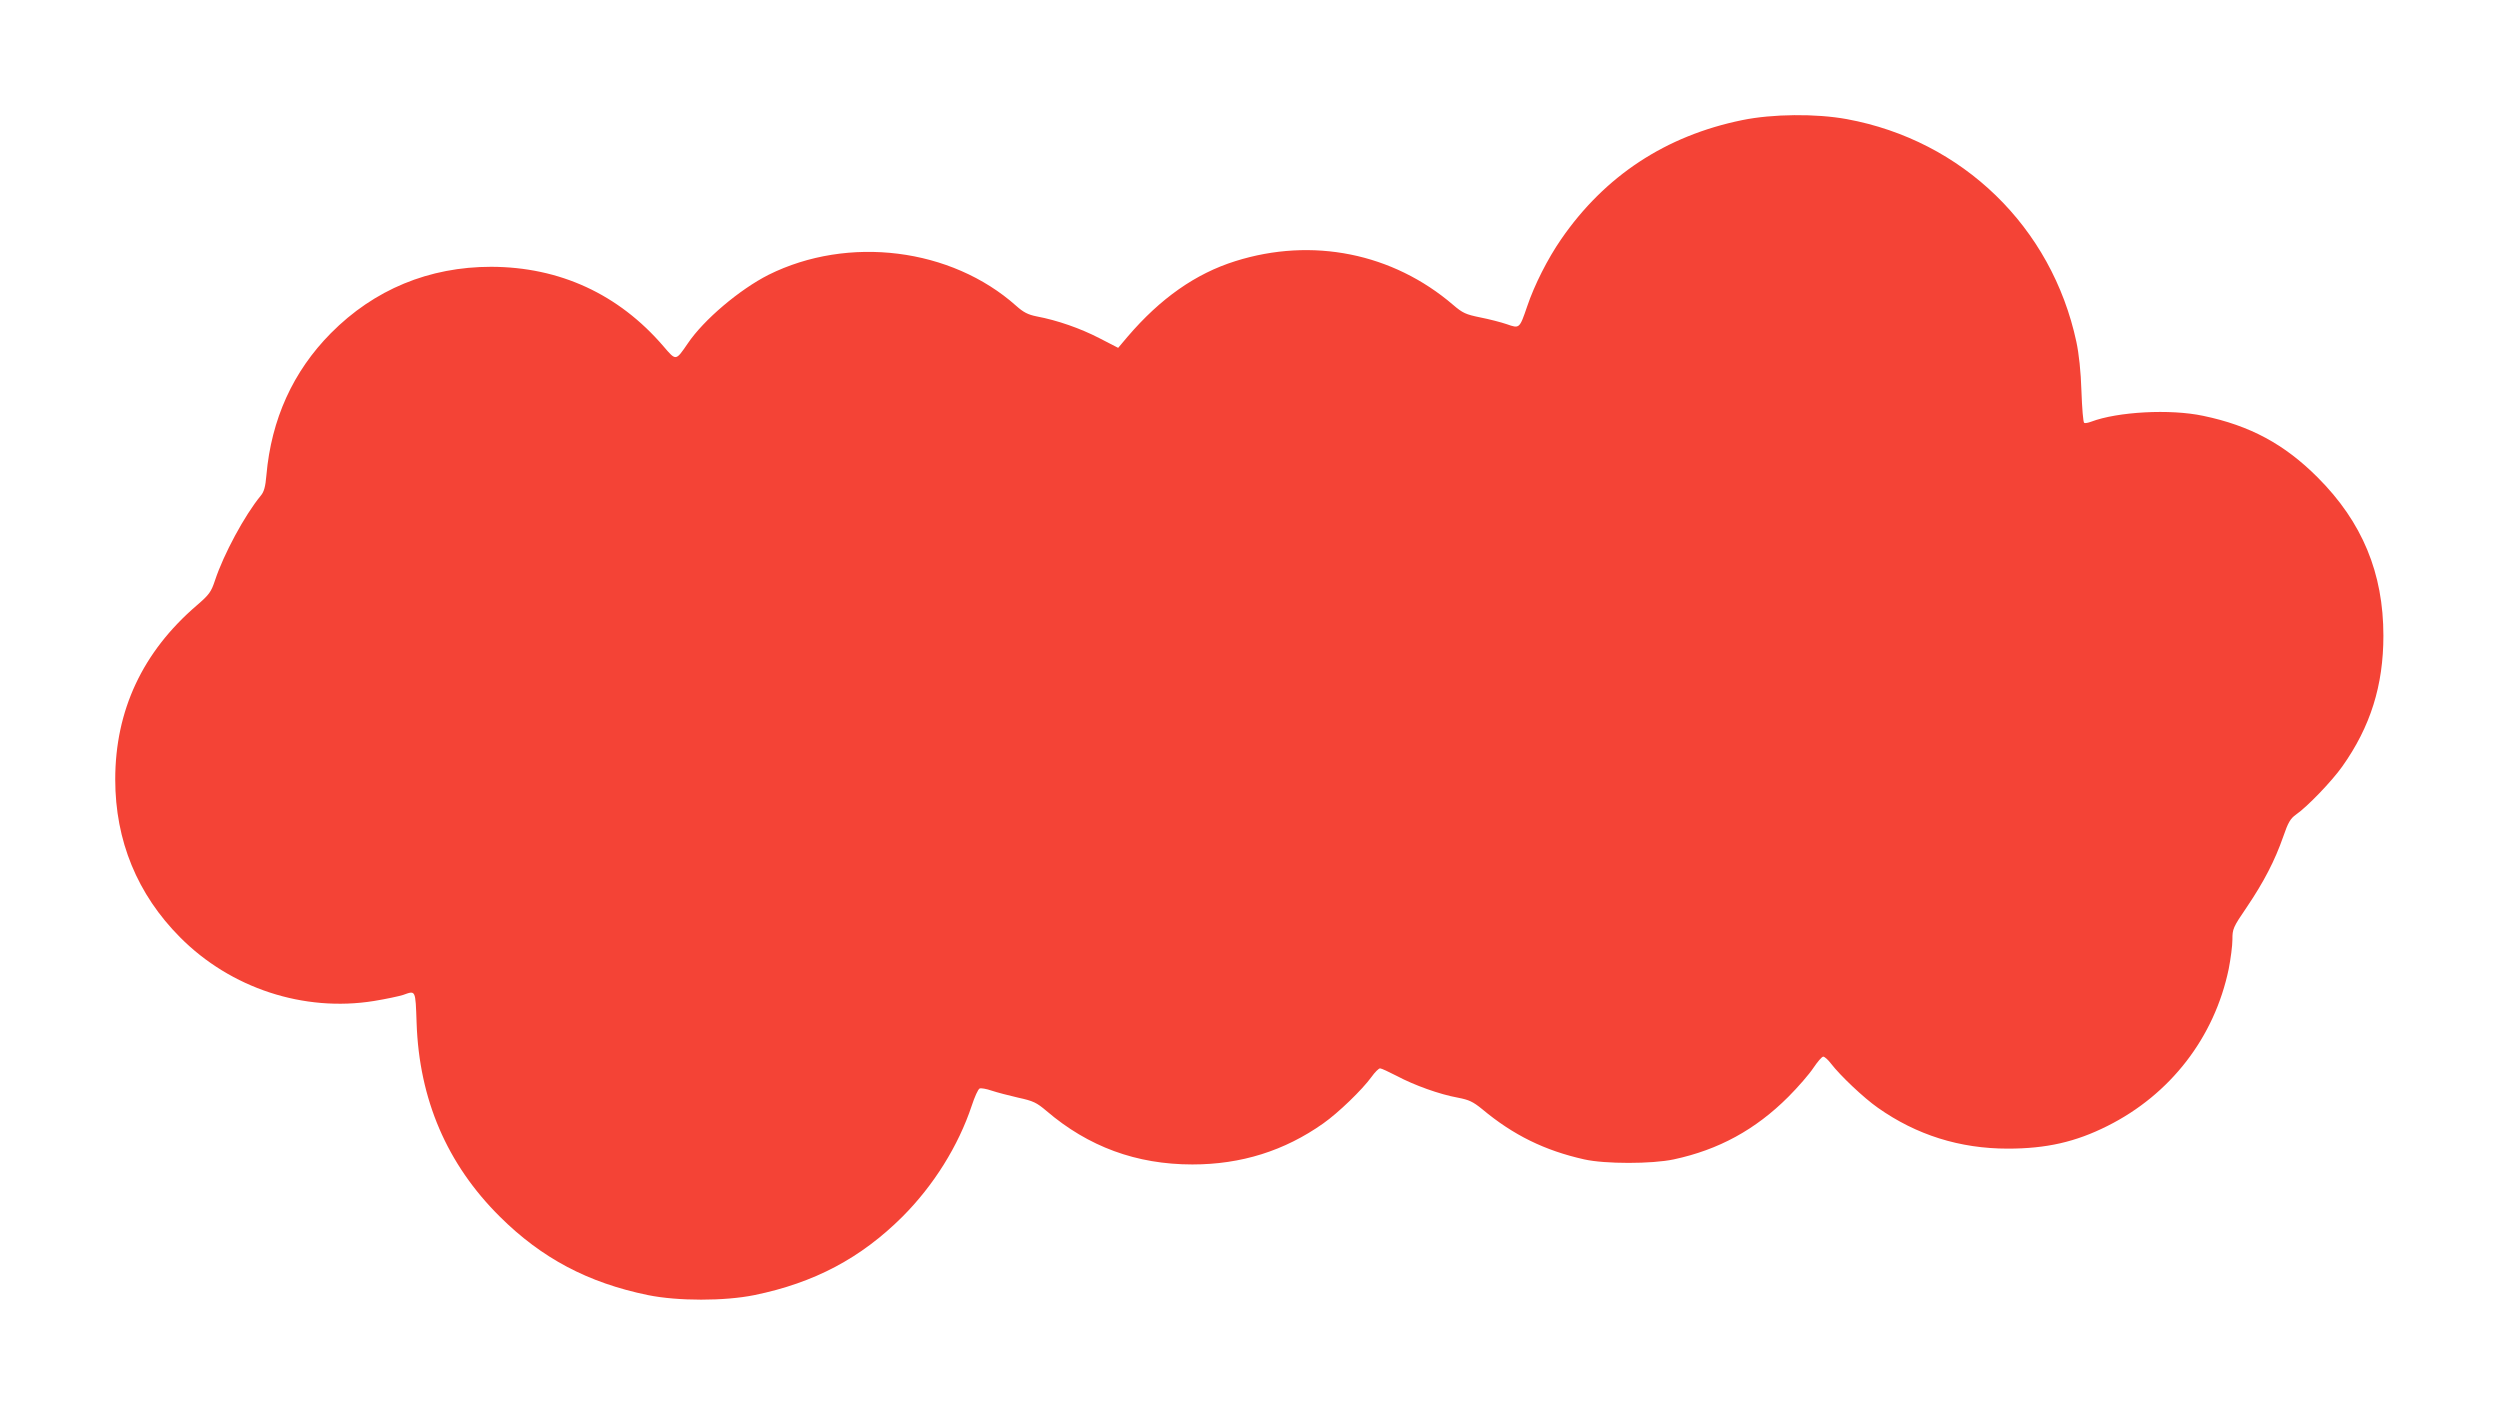 <?xml version="1.0" standalone="no"?>
<!DOCTYPE svg PUBLIC "-//W3C//DTD SVG 20010904//EN"
 "http://www.w3.org/TR/2001/REC-SVG-20010904/DTD/svg10.dtd">
<svg version="1.0" xmlns="http://www.w3.org/2000/svg"
 width="1280pt" height="725pt" viewBox="0 0 1280 725"
 preserveAspectRatio="xMidYMid meet">
<g transform="translate(0,725) scale(0.1,-0.1)"
fill="#f44336" stroke="none">
<path d="M8920 6635 c-391 -80 -703 -285 -927 -610 -69 -100 -137 -234 -174
-344 -39 -114 -39 -114 -104 -91 -29 10 -91 26 -137 35 -73 15 -89 22 -138 64
-309 265 -721 348 -1115 224 -204 -64 -384 -191 -551 -386 l-49 -58 -97 50
c-97 50 -214 91 -320 111 -45 9 -68 21 -105 54 -333 297 -860 362 -1268 159
-148 -75 -332 -230 -414 -352 -62 -90 -59 -90 -125 -13 -229 266 -530 405
-881 406 -318 0 -599 -116 -821 -340 -194 -196 -305 -441 -330 -727 -5 -59
-12 -85 -29 -105 -83 -101 -190 -300 -234 -433 -20 -60 -29 -73 -94 -129 -277
-238 -417 -537 -417 -891 0 -313 113 -588 332 -808 259 -261 634 -384 993
-326 61 10 127 24 149 31 65 23 63 29 69 -143 13 -391 155 -723 426 -992 214
-213 452 -339 759 -402 152 -31 392 -31 544 0 308 63 546 190 758 401 161 161
287 364 355 568 15 46 33 86 41 89 7 3 35 -2 61 -11 27 -9 88 -25 136 -36 78
-17 94 -25 145 -68 214 -183 460 -274 747 -274 250 0 472 70 670 210 78 55
199 172 247 238 17 24 37 44 44 44 7 0 45 -18 86 -39 88 -47 218 -94 312 -111
57 -11 77 -20 125 -59 159 -133 321 -212 522 -257 106 -24 347 -24 459 0 229
49 418 152 586 320 50 50 108 117 129 149 21 31 43 57 50 57 7 0 25 -16 40
-36 47 -61 167 -175 240 -226 197 -139 419 -209 665 -209 197 0 347 34 510
116 322 161 548 453 621 804 10 51 19 119 19 151 0 54 3 62 74 166 87 129 143
237 186 360 25 73 37 93 65 113 57 39 184 171 237 246 145 204 211 416 211
670 0 321 -108 582 -337 811 -170 170 -346 265 -586 315 -169 36 -438 21 -573
-30 -16 -6 -32 -9 -36 -6 -5 2 -11 75 -14 162 -3 101 -13 192 -26 253 -126
588 -583 1031 -1175 1140 -158 29 -380 27 -536 -5z"/>
</g>
</svg>
